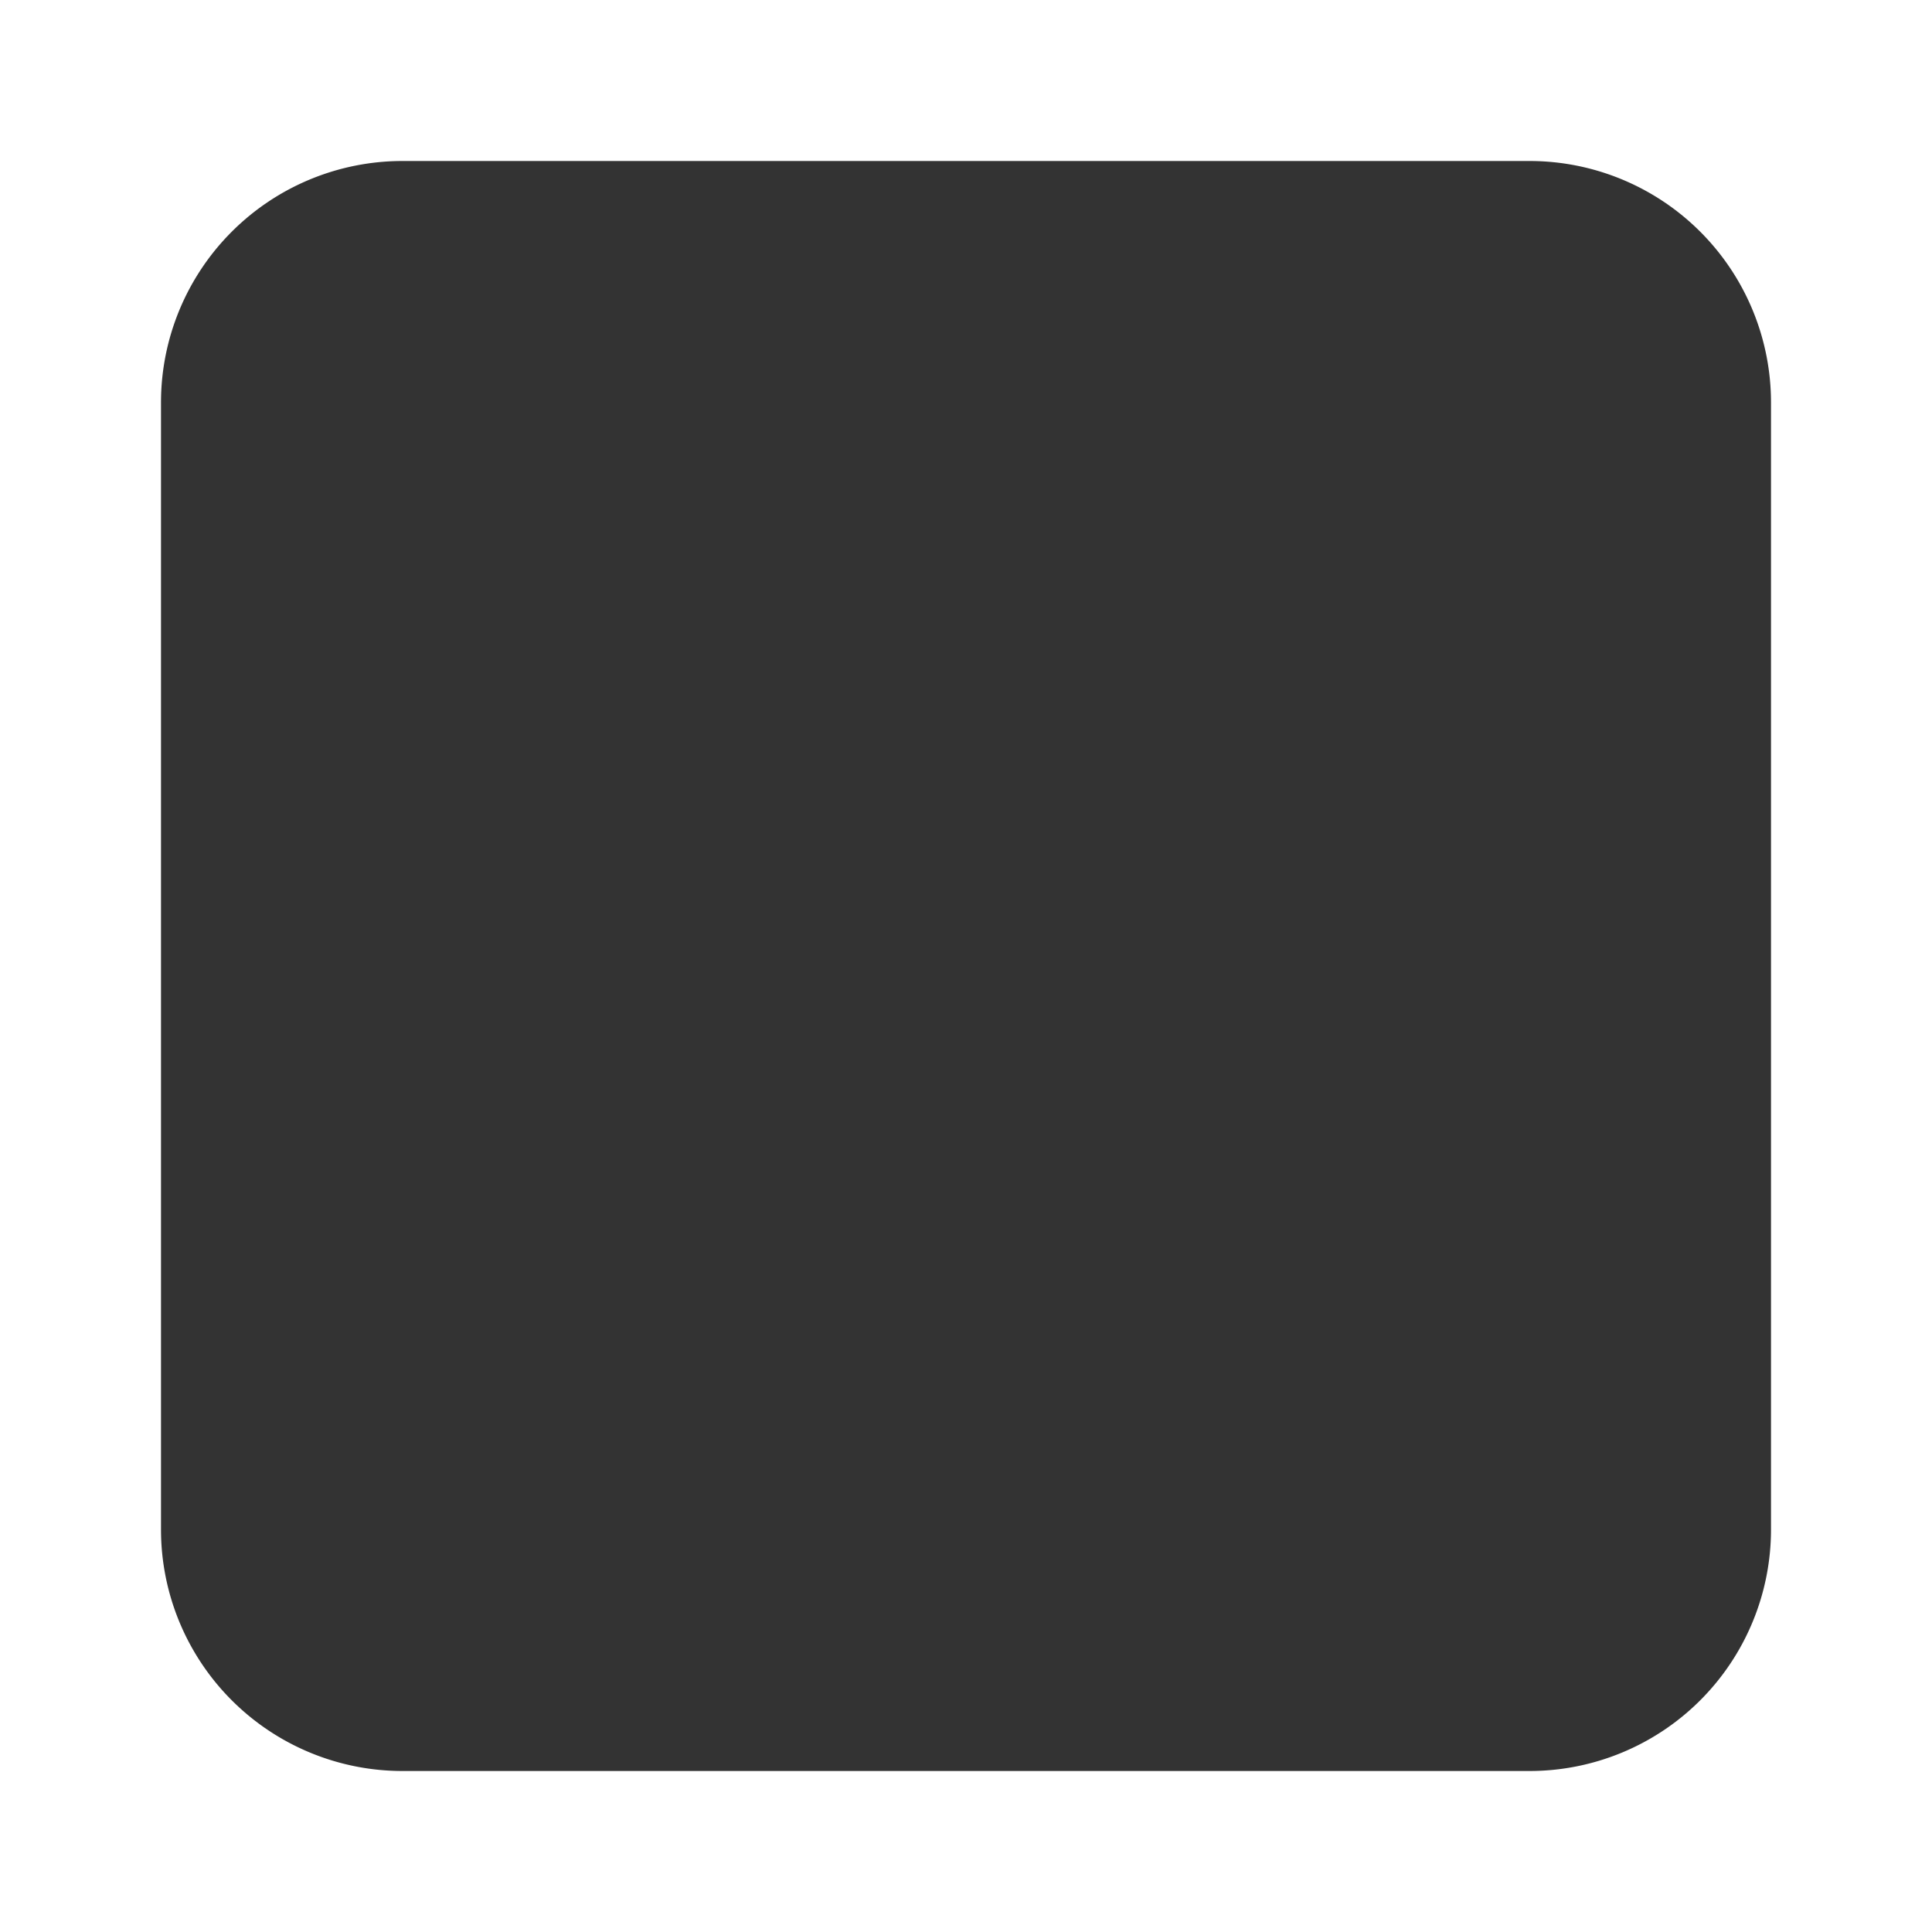 <svg  xmlns="http://www.w3.org/2000/svg"  width="24"  height="24"  viewBox="0 0 24 24"  fill="#333333"  class="icon icon-tabler icons-tabler-filled icon-tabler-square"><path stroke="none" d="M0 0h24v24H0z" fill="none"/><path d="M19 2h-14a3 3 0 0 0 -3 3v14a3 3 0 0 0 3 3h14a3 3 0 0 0 3 -3v-14a3 3 0 0 0 -3 -3z" /></svg>
